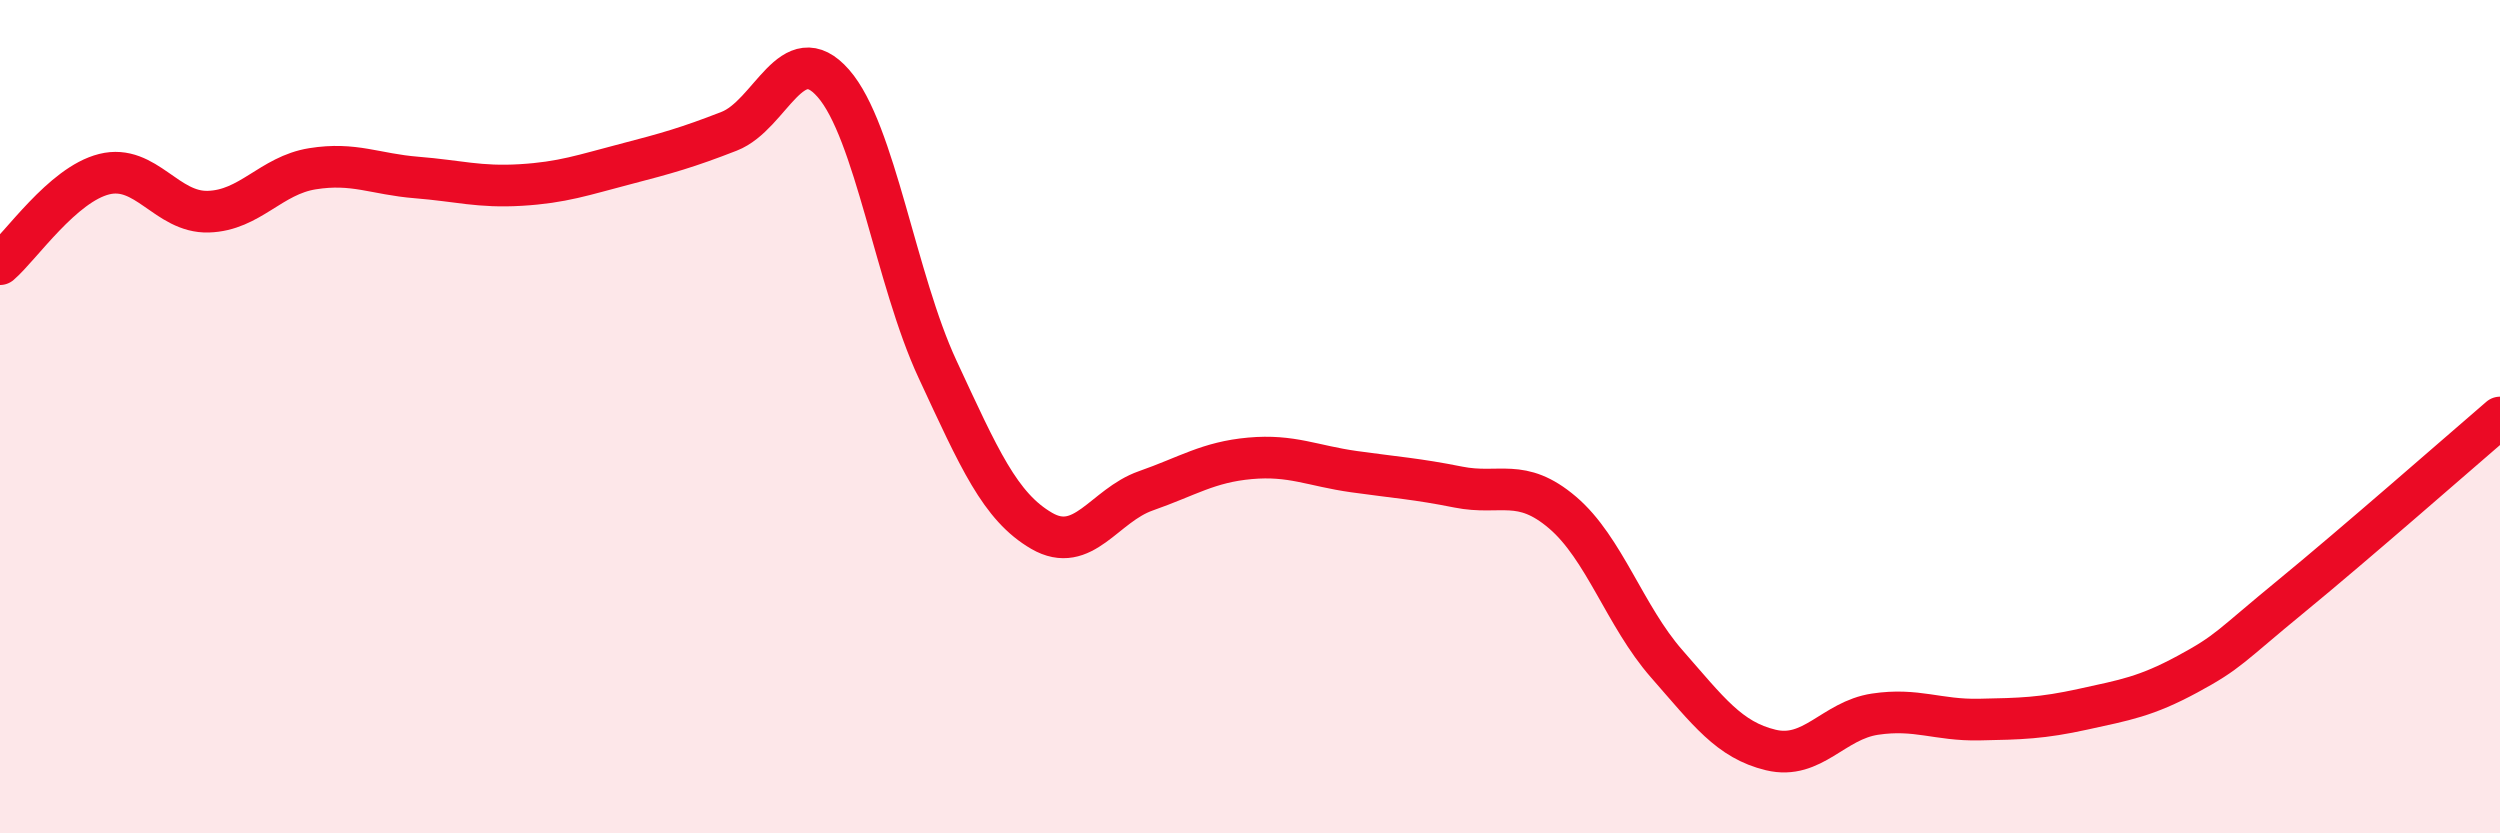 
    <svg width="60" height="20" viewBox="0 0 60 20" xmlns="http://www.w3.org/2000/svg">
      <path
        d="M 0,6.34 C 0.5,5.91 1.5,4.43 2.5,4.18 C 3.5,3.93 4,5.11 5,5.08 C 6,5.05 6.5,4.21 7.5,4.05 C 8.5,3.89 9,4.18 10,4.26 C 11,4.34 11.5,4.5 12.5,4.44 C 13.5,4.38 14,4.2 15,3.94 C 16,3.68 16.5,3.54 17.5,3.15 C 18.5,2.76 19,0.86 20,2 C 21,3.14 21.5,6.71 22.5,8.86 C 23.5,11.01 24,12.16 25,12.74 C 26,13.32 26.5,12.13 27.5,11.78 C 28.5,11.43 29,11.09 30,11 C 31,10.91 31.5,11.18 32.5,11.32 C 33.5,11.46 34,11.49 35,11.69 C 36,11.89 36.5,11.45 37.5,12.3 C 38.5,13.15 39,14.79 40,15.93 C 41,17.07 41.5,17.76 42.5,18 C 43.5,18.24 44,17.29 45,17.14 C 46,16.99 46.5,17.29 47.5,17.27 C 48.5,17.25 49,17.24 50,17.02 C 51,16.8 51.5,16.72 52.5,16.18 C 53.5,15.64 53.5,15.53 55,14.3 C 56.5,13.07 59,10.88 60,10.02L60 20L0 20Z"
        fill="#EB0A25"
        opacity="0.1"
        stroke-linecap="round"
        stroke-linejoin="round"
      />
      <path
        d="M 0,6.34 C 0.5,5.91 1.5,4.43 2.5,4.18 C 3.5,3.93 4,5.11 5,5.08 C 6,5.05 6.5,4.21 7.5,4.05 C 8.5,3.89 9,4.18 10,4.26 C 11,4.34 11.5,4.5 12.5,4.44 C 13.5,4.38 14,4.2 15,3.94 C 16,3.68 16.5,3.54 17.5,3.15 C 18.5,2.76 19,0.86 20,2 C 21,3.14 21.5,6.71 22.5,8.86 C 23.5,11.01 24,12.16 25,12.74 C 26,13.32 26.5,12.13 27.5,11.78 C 28.5,11.43 29,11.09 30,11 C 31,10.91 31.5,11.18 32.5,11.32 C 33.5,11.46 34,11.49 35,11.69 C 36,11.89 36.5,11.45 37.5,12.3 C 38.5,13.15 39,14.79 40,15.93 C 41,17.07 41.5,17.76 42.5,18 C 43.5,18.24 44,17.29 45,17.14 C 46,16.99 46.5,17.29 47.5,17.27 C 48.5,17.25 49,17.24 50,17.02 C 51,16.8 51.5,16.72 52.5,16.18 C 53.5,15.64 53.5,15.53 55,14.3 C 56.5,13.07 59,10.88 60,10.02"
        stroke="#EB0A25"
        stroke-width="1"
        fill="none"
        stroke-linecap="round"
        stroke-linejoin="round"
      />
    </svg>
  